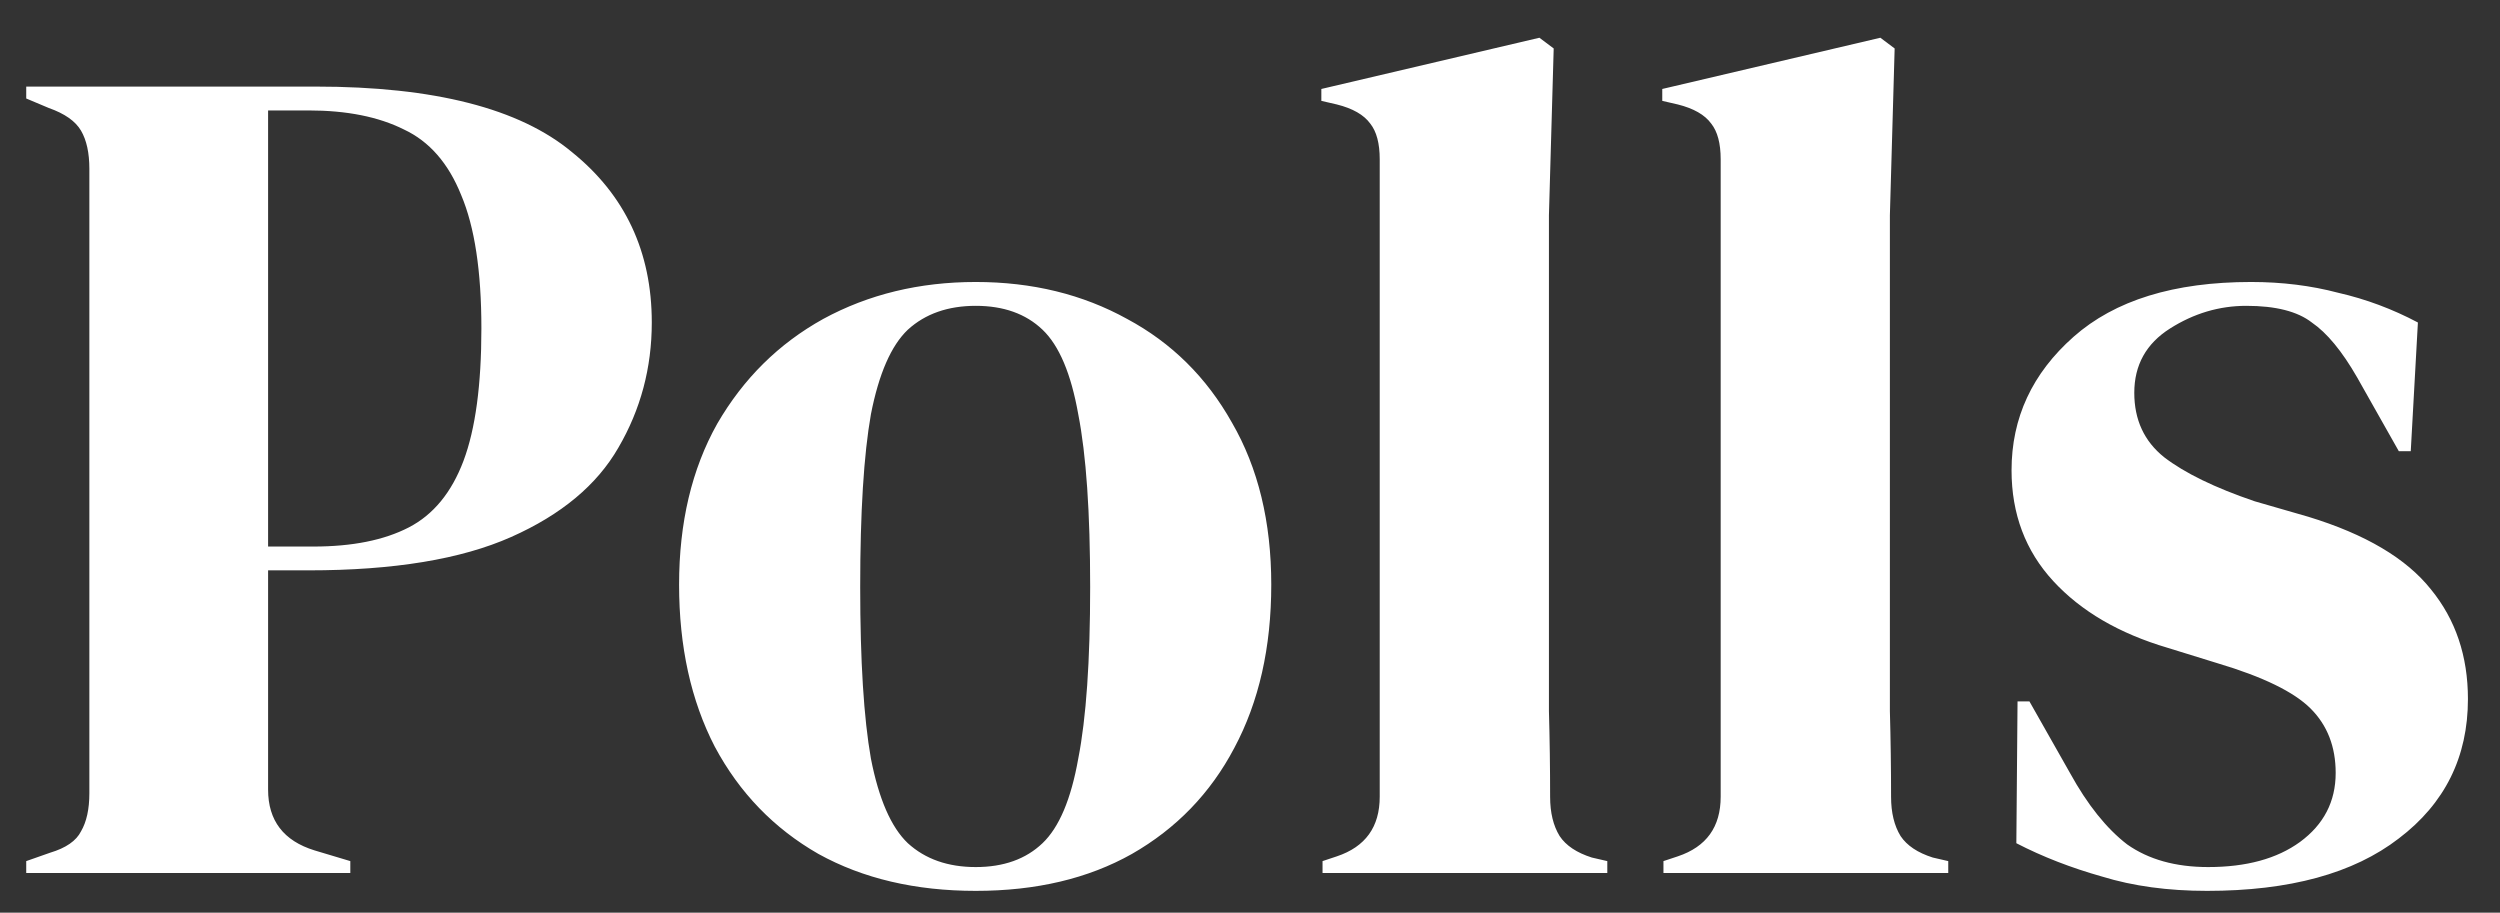 <svg width="63" height="23" viewBox="0 0 63 23" fill="none" xmlns="http://www.w3.org/2000/svg">
<rect x="0" y="0" width="63" height="23" fill="#333333" stroke="none"/>
<path d="M0.661 22V21.7L1.261 21.489C1.662 21.369 1.922 21.189 2.042 20.949C2.182 20.709 2.252 20.389 2.252 19.988V4.254C2.252 3.853 2.182 3.533 2.042 3.293C1.902 3.053 1.631 2.863 1.231 2.722L0.661 2.482V2.182H7.957C10.94 2.182 13.092 2.732 14.413 3.833C15.754 4.914 16.425 6.346 16.425 8.127C16.425 9.268 16.145 10.319 15.584 11.28C15.044 12.221 14.143 12.972 12.882 13.532C11.621 14.093 9.919 14.373 7.777 14.373H6.756V19.898C6.756 20.679 7.146 21.189 7.927 21.43L8.828 21.7V22H0.661ZM6.756 13.773H7.897C8.878 13.773 9.679 13.612 10.299 13.292C10.92 12.972 11.38 12.411 11.681 11.611C11.981 10.81 12.131 9.699 12.131 8.278C12.131 6.836 11.961 5.715 11.621 4.914C11.3 4.114 10.82 3.563 10.179 3.263C9.539 2.943 8.738 2.783 7.777 2.783H6.756V13.773ZM24.589 22.45C23.068 22.45 21.747 22.14 20.626 21.52C19.505 20.879 18.634 19.978 18.013 18.817C17.413 17.656 17.113 16.295 17.113 14.733C17.113 13.172 17.433 11.821 18.073 10.68C18.734 9.539 19.625 8.658 20.746 8.037C21.887 7.417 23.168 7.106 24.589 7.106C26.011 7.106 27.282 7.417 28.403 8.037C29.524 8.638 30.405 9.509 31.045 10.65C31.706 11.791 32.036 13.152 32.036 14.733C32.036 16.315 31.726 17.686 31.105 18.847C30.505 19.988 29.644 20.879 28.523 21.52C27.422 22.14 26.111 22.45 24.589 22.45ZM24.589 21.85C25.29 21.85 25.851 21.65 26.271 21.249C26.691 20.849 26.991 20.138 27.172 19.117C27.372 18.096 27.472 16.655 27.472 14.793C27.472 12.912 27.372 11.46 27.172 10.44C26.991 9.419 26.691 8.708 26.271 8.308C25.851 7.907 25.29 7.707 24.589 7.707C23.889 7.707 23.318 7.907 22.878 8.308C22.457 8.708 22.147 9.419 21.947 10.44C21.767 11.46 21.677 12.912 21.677 14.793C21.677 16.655 21.767 18.096 21.947 19.117C22.147 20.138 22.457 20.849 22.878 21.249C23.318 21.65 23.889 21.85 24.589 21.85ZM33.328 22V21.7L33.688 21.58C34.409 21.339 34.769 20.839 34.769 20.078V4.014C34.769 3.613 34.689 3.313 34.529 3.113C34.369 2.893 34.088 2.732 33.688 2.632L33.298 2.542V2.242L38.793 0.951L39.153 1.221L39.033 5.425V15.694C39.033 16.435 39.033 17.176 39.033 17.916C39.053 18.637 39.063 19.358 39.063 20.078C39.063 20.479 39.143 20.809 39.303 21.069C39.463 21.309 39.733 21.489 40.114 21.61L40.504 21.7V22H33.328ZM41.919 22V21.7L42.28 21.58C43.001 21.339 43.361 20.839 43.361 20.078V4.014C43.361 3.613 43.281 3.313 43.121 3.113C42.961 2.893 42.68 2.732 42.28 2.632L41.889 2.542V2.242L47.385 0.951L47.745 1.221L47.625 5.425V15.694C47.625 16.435 47.625 17.176 47.625 17.916C47.645 18.637 47.655 19.358 47.655 20.078C47.655 20.479 47.735 20.809 47.895 21.069C48.055 21.309 48.325 21.489 48.706 21.61L49.096 21.7V22H41.919ZM55.616 22.45C54.635 22.45 53.754 22.33 52.974 22.09C52.193 21.87 51.472 21.59 50.812 21.249L50.842 17.676H51.142L52.163 19.478C52.603 20.278 53.084 20.879 53.604 21.279C54.145 21.66 54.825 21.85 55.646 21.85C56.607 21.85 57.378 21.64 57.958 21.219C58.559 20.779 58.859 20.198 58.859 19.478C58.859 18.817 58.649 18.277 58.228 17.856C57.808 17.436 57.027 17.055 55.886 16.715L54.625 16.325C53.404 15.964 52.443 15.404 51.742 14.643C51.042 13.883 50.691 12.952 50.691 11.851C50.691 10.53 51.212 9.409 52.253 8.488C53.294 7.567 54.785 7.106 56.727 7.106C57.508 7.106 58.238 7.197 58.919 7.377C59.62 7.537 60.29 7.787 60.931 8.127L60.751 11.37H60.45L59.399 9.509C59.019 8.848 58.639 8.388 58.258 8.127C57.898 7.847 57.347 7.707 56.607 7.707C55.926 7.707 55.286 7.897 54.685 8.278C54.085 8.658 53.784 9.198 53.784 9.899C53.784 10.58 54.035 11.12 54.535 11.521C55.055 11.921 55.816 12.291 56.817 12.632L58.168 13.022C59.61 13.462 60.641 14.073 61.261 14.854C61.882 15.614 62.192 16.535 62.192 17.616C62.192 19.077 61.611 20.248 60.45 21.129C59.309 22.01 57.698 22.45 55.616 22.45Z" fill="white"/>
</svg>
